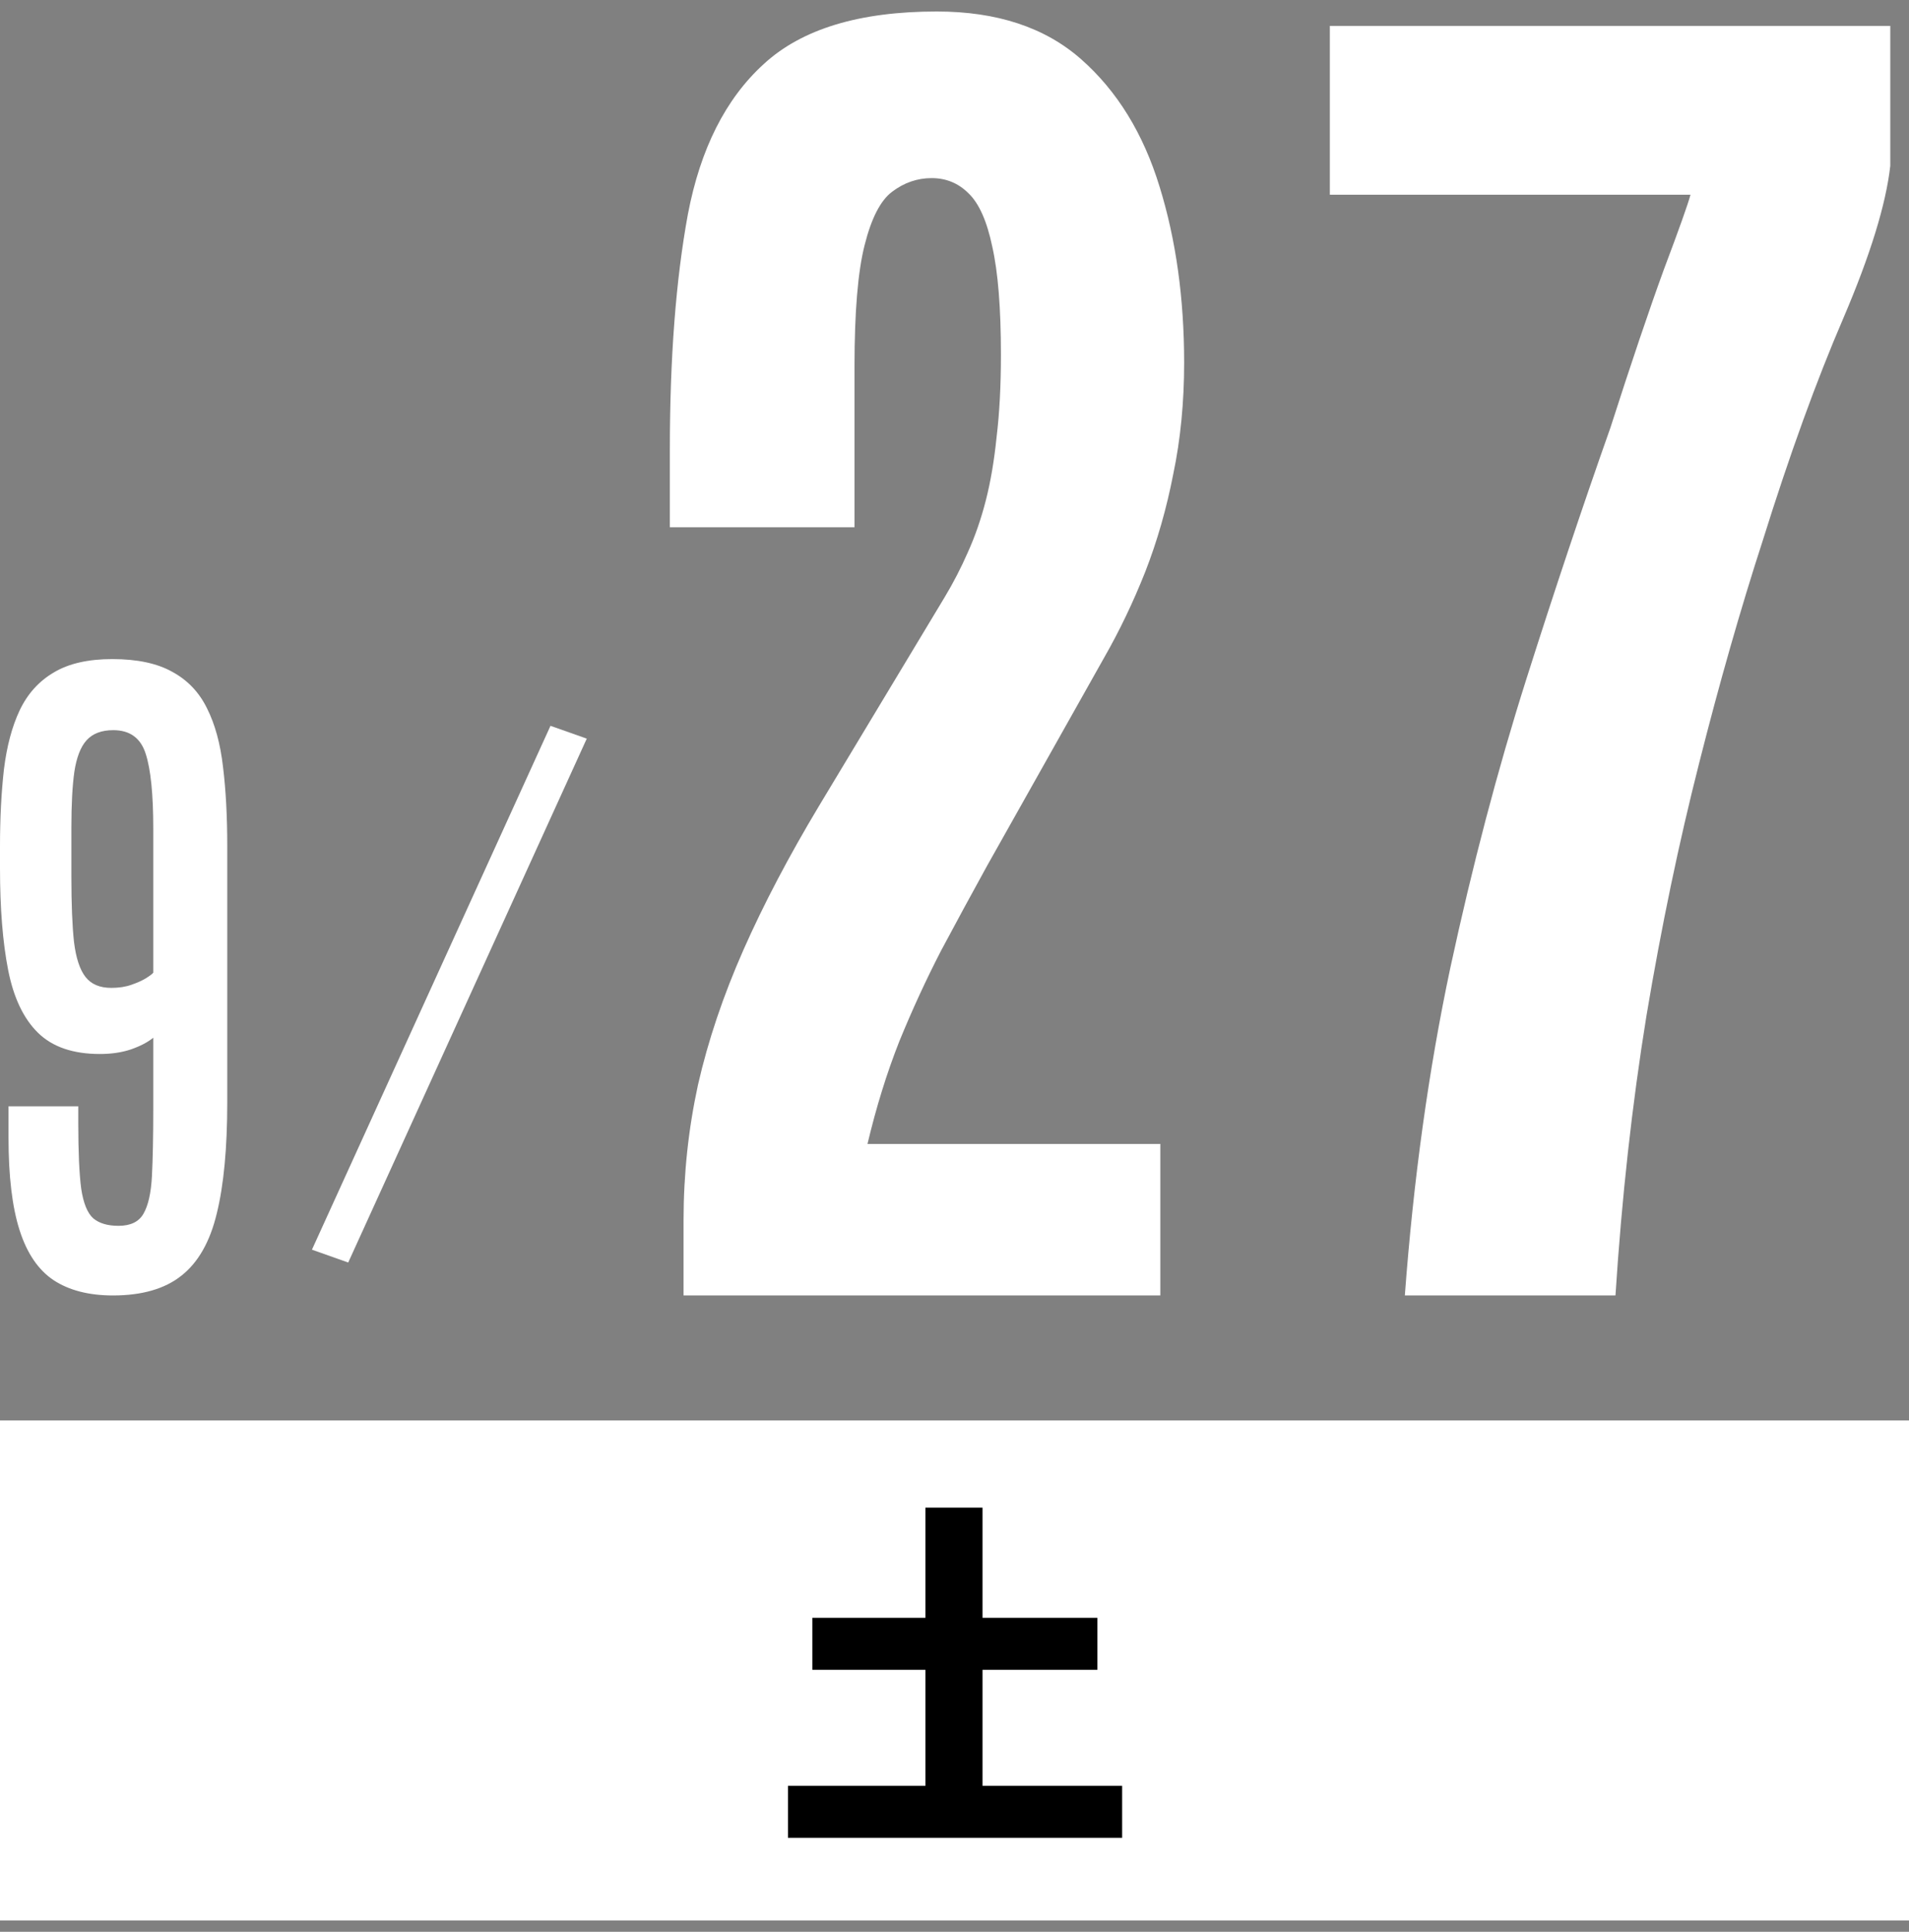 <svg width="84" height="85" viewBox="0 0 84 85" fill="none" xmlns="http://www.w3.org/2000/svg">
<rect x="0" y="0" width="84" height="85" fill="#808080" stroke="none"/>
<path d="M4.971 57C3.915 57 3.045 56.777 2.363 56.331C1.691 55.885 1.191 55.154 0.865 54.138C0.538 53.121 0.375 51.763 0.375 50.062V48.678H3.444V49.393C3.444 50.679 3.487 51.649 3.573 52.302C3.67 52.945 3.847 53.381 4.107 53.609C4.366 53.827 4.736 53.936 5.216 53.936C5.744 53.936 6.11 53.759 6.311 53.407C6.523 53.044 6.647 52.489 6.686 51.742C6.724 50.985 6.744 50.016 6.744 48.833V45.66C6.503 45.857 6.177 46.028 5.764 46.173C5.36 46.308 4.904 46.376 4.395 46.376C3.213 46.376 2.305 46.064 1.671 45.442C1.037 44.82 0.6 43.902 0.36 42.689C0.12 41.465 0 39.967 0 38.193V37.244C0 36 0.058 34.87 0.173 33.853C0.298 32.837 0.528 31.971 0.865 31.256C1.21 30.53 1.71 29.975 2.363 29.591C3.016 29.197 3.876 29 4.942 29C6.037 29 6.916 29.187 7.579 29.56C8.252 29.923 8.761 30.457 9.107 31.162C9.462 31.867 9.697 32.728 9.813 33.744C9.938 34.761 10 35.922 10 37.229V48.491C10 50.513 9.846 52.147 9.539 53.391C9.241 54.636 8.722 55.548 7.983 56.129C7.253 56.71 6.249 57 4.971 57ZM4.899 43.467C5.235 43.467 5.533 43.42 5.793 43.327C6.061 43.233 6.278 43.135 6.441 43.031C6.604 42.927 6.705 42.85 6.744 42.798V36.451C6.744 34.947 6.633 33.853 6.412 33.169C6.191 32.474 5.716 32.127 4.986 32.127C4.467 32.127 4.073 32.277 3.804 32.578C3.545 32.868 3.367 33.33 3.271 33.962C3.184 34.584 3.141 35.398 3.141 36.404V38.598C3.141 39.79 3.18 40.739 3.256 41.444C3.343 42.15 3.511 42.663 3.761 42.984C4.011 43.306 4.39 43.467 4.899 43.467Z" fill="white"/>
<path d="M24.223 31.936L25.819 32.5L15.322 55.551L13.726 54.986L24.223 31.936Z" fill="white"/>
<path d="M0 62.5H84V84.5H0V62.5Z" fill="white"/>
<path d="M61.816 57C62.197 51.88 62.864 47.077 63.816 42.591C64.789 38.084 65.9 33.863 67.148 29.927C68.397 25.992 69.635 22.289 70.862 18.819C71.772 15.984 72.555 13.667 73.21 11.868C73.888 10.07 74.279 8.969 74.385 8.567H58.516V1.141H83.176V7.298C82.986 8.991 82.298 11.223 81.113 13.995C79.928 16.745 78.743 20.014 77.559 23.802C76.585 26.806 75.654 30.065 74.766 33.577C73.877 37.068 73.105 40.771 72.449 44.685C71.814 48.6 71.359 52.705 71.084 57H61.816Z" fill="white"/>
<path d="M30.078 57V53.699C30.078 51.668 30.29 49.679 30.713 47.732C31.157 45.786 31.824 43.807 32.712 41.797C33.601 39.787 34.712 37.671 36.045 35.45L41.567 26.277C41.948 25.643 42.287 24.987 42.583 24.31C42.9 23.611 43.165 22.85 43.377 22.024C43.588 21.199 43.747 20.268 43.852 19.231C43.98 18.174 44.043 16.967 44.043 15.613C44.043 13.561 43.916 11.974 43.662 10.852C43.429 9.731 43.08 8.948 42.615 8.504C42.17 8.06 41.631 7.837 40.996 7.837C40.361 7.837 39.779 8.038 39.251 8.44C38.743 8.821 38.341 9.604 38.044 10.789C37.748 11.953 37.6 13.73 37.6 16.121V23.199H29.475V19.771C29.475 15.751 29.74 12.302 30.269 9.424C30.819 6.547 31.93 4.346 33.601 2.823C35.273 1.278 37.812 0.506 41.218 0.506C43.863 0.506 45.979 1.204 47.566 2.601C49.153 3.997 50.306 5.87 51.025 8.218C51.745 10.546 52.105 13.127 52.105 15.962C52.105 17.697 51.946 19.327 51.628 20.85C51.332 22.373 50.92 23.812 50.391 25.166C49.862 26.5 49.259 27.759 48.581 28.943L43.44 38.084C42.763 39.311 42.086 40.56 41.409 41.829C40.753 43.099 40.139 44.432 39.568 45.828C39.018 47.225 38.552 48.727 38.171 50.335H51.057V57H30.078Z" fill="white"/>
<path d="M43.232 78.576H49.376V80.864H34.672V78.576H40.72V73.472H35.744V71.184H40.72V66.336H43.232V71.184H48.288V73.472H43.232V78.576Z" fill="black"/>
</svg>
